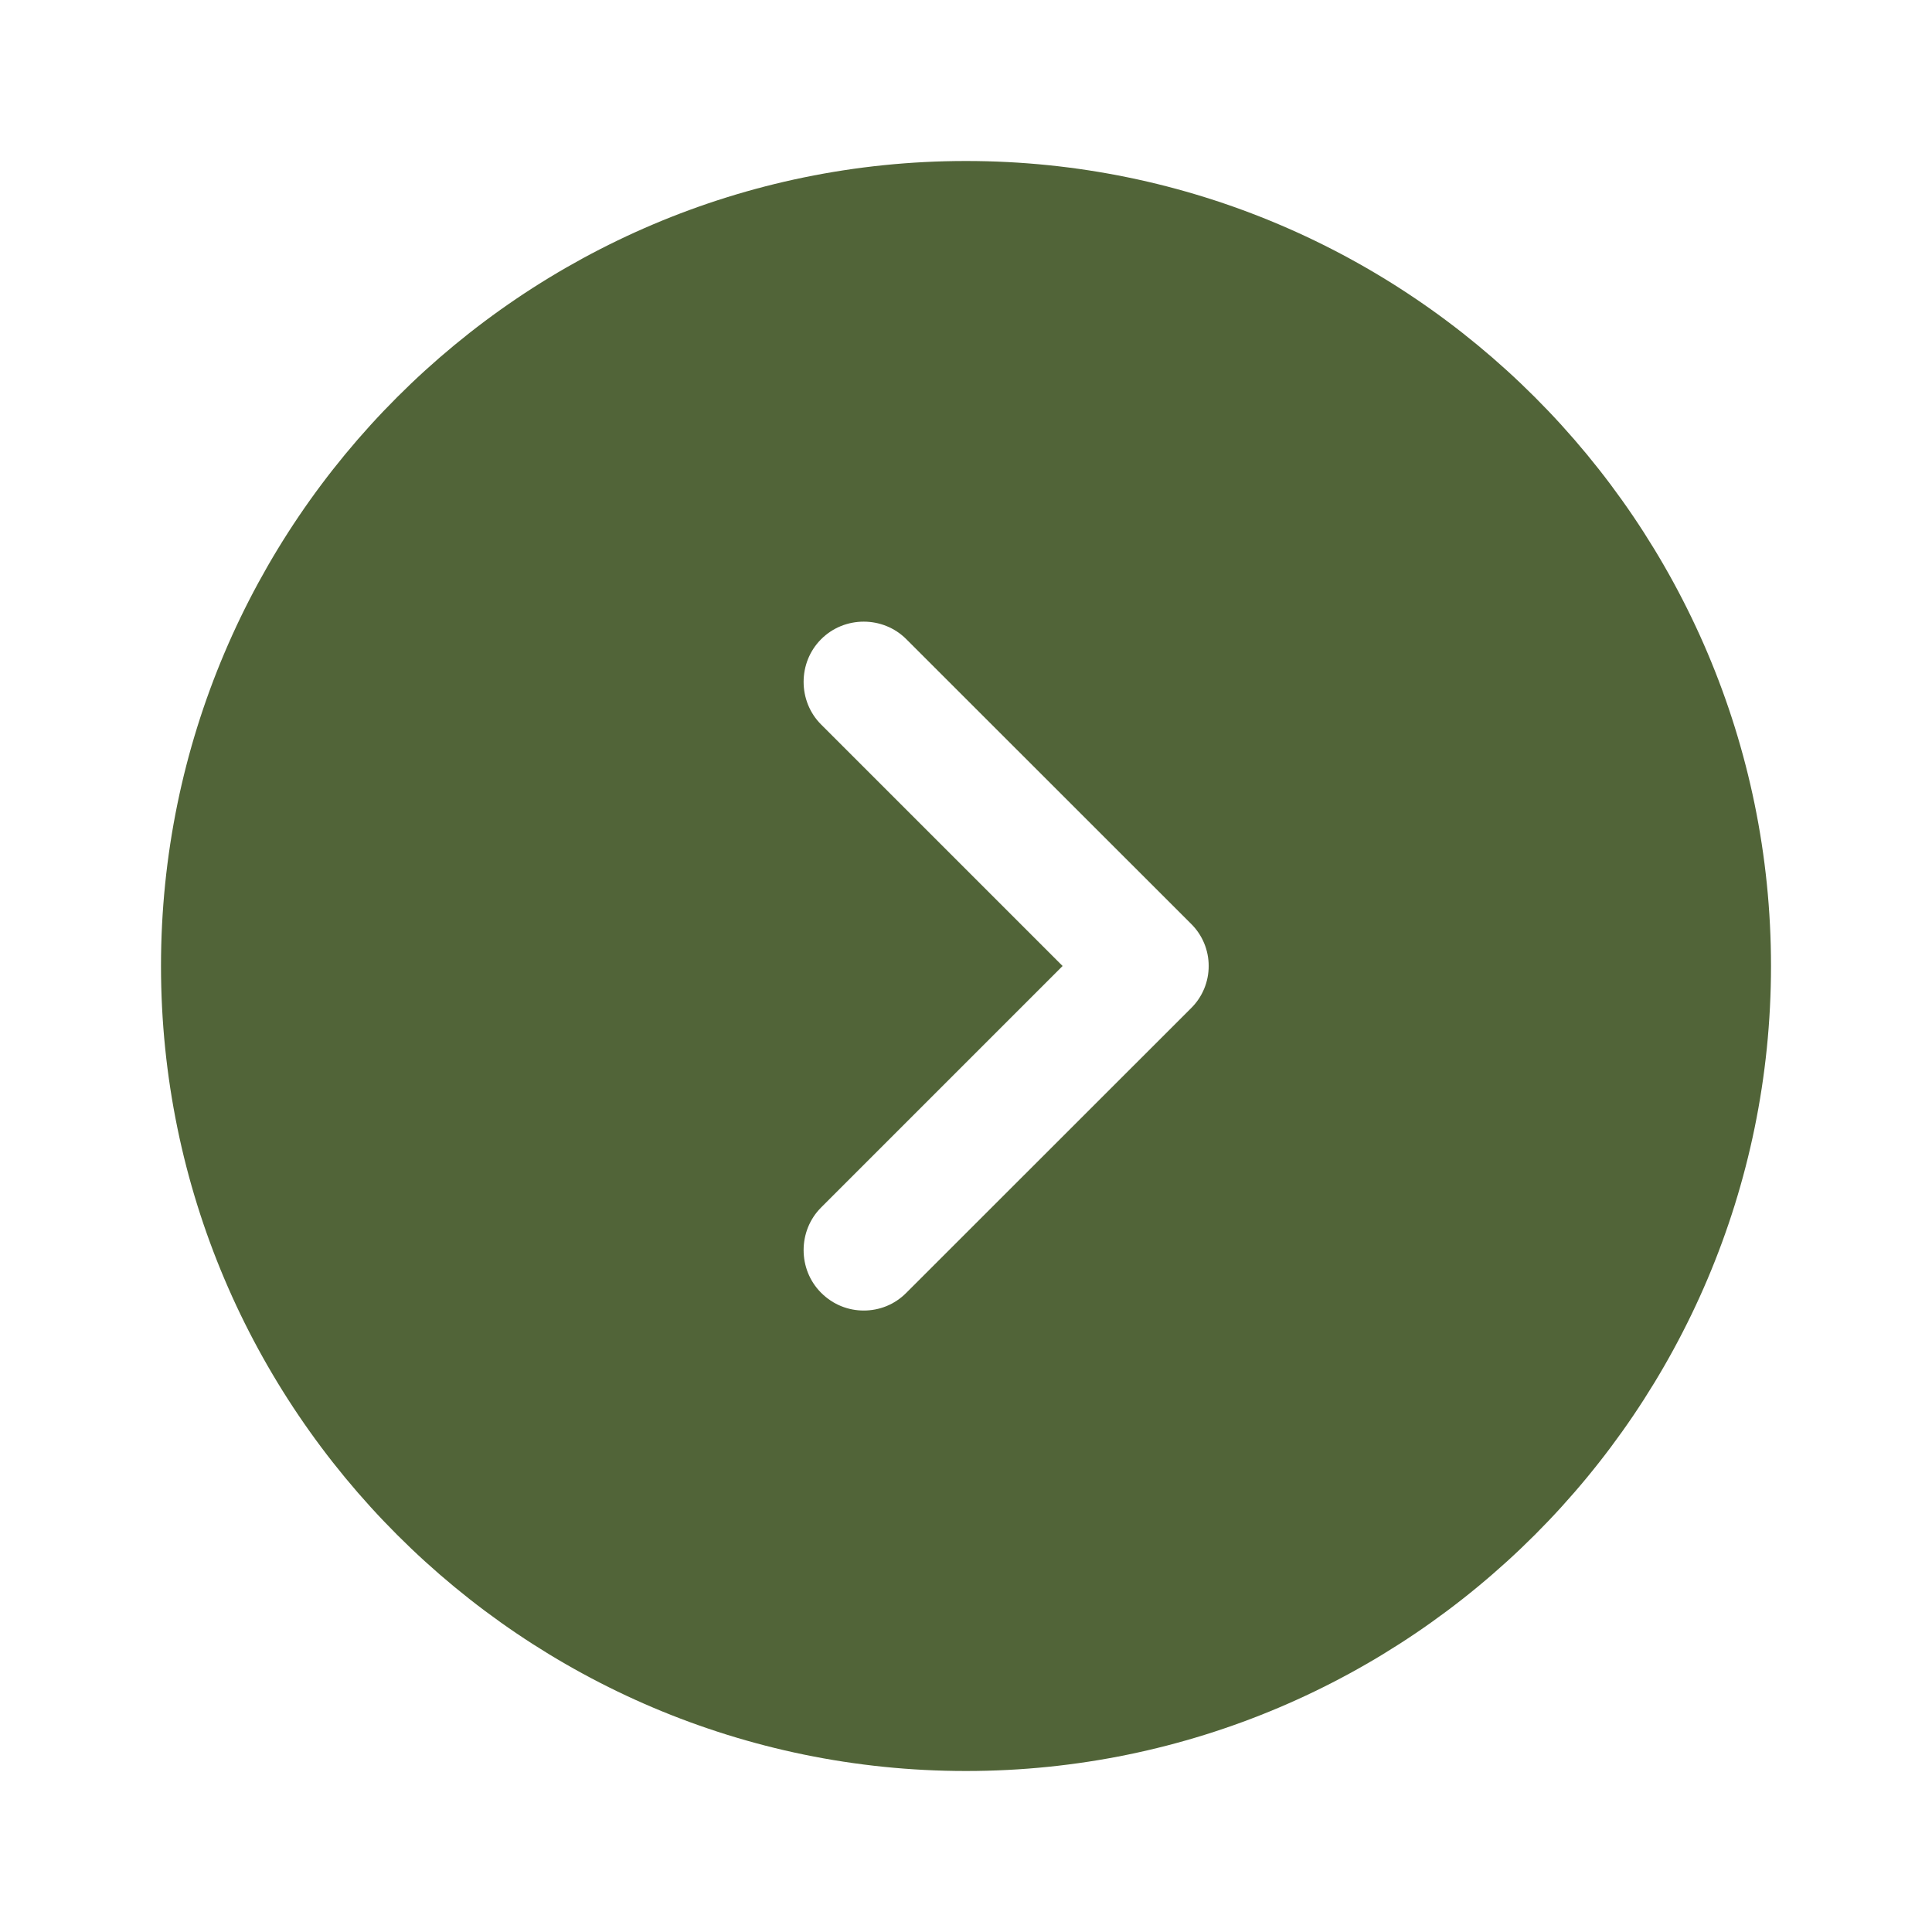 <?xml version="1.0" encoding="UTF-8"?> <svg xmlns="http://www.w3.org/2000/svg" width="15" height="15" viewBox="0 0 15 15" fill="none"><path d="M7.5 1.25C4.056 1.25 1.25 4.056 1.25 7.5C1.25 10.944 4.056 13.75 7.5 13.75C10.944 13.75 13.75 10.944 13.75 7.5C13.75 4.056 10.944 1.25 7.5 1.25ZM9.244 7.831L7.037 10.037C6.944 10.131 6.825 10.175 6.706 10.175C6.588 10.175 6.469 10.131 6.375 10.037C6.194 9.856 6.194 9.556 6.375 9.375L8.25 7.5L6.375 5.625C6.194 5.444 6.194 5.144 6.375 4.963C6.556 4.781 6.856 4.781 7.037 4.963L9.244 7.169C9.431 7.35 9.431 7.65 9.244 7.831Z" fill="#516438"></path></svg> 